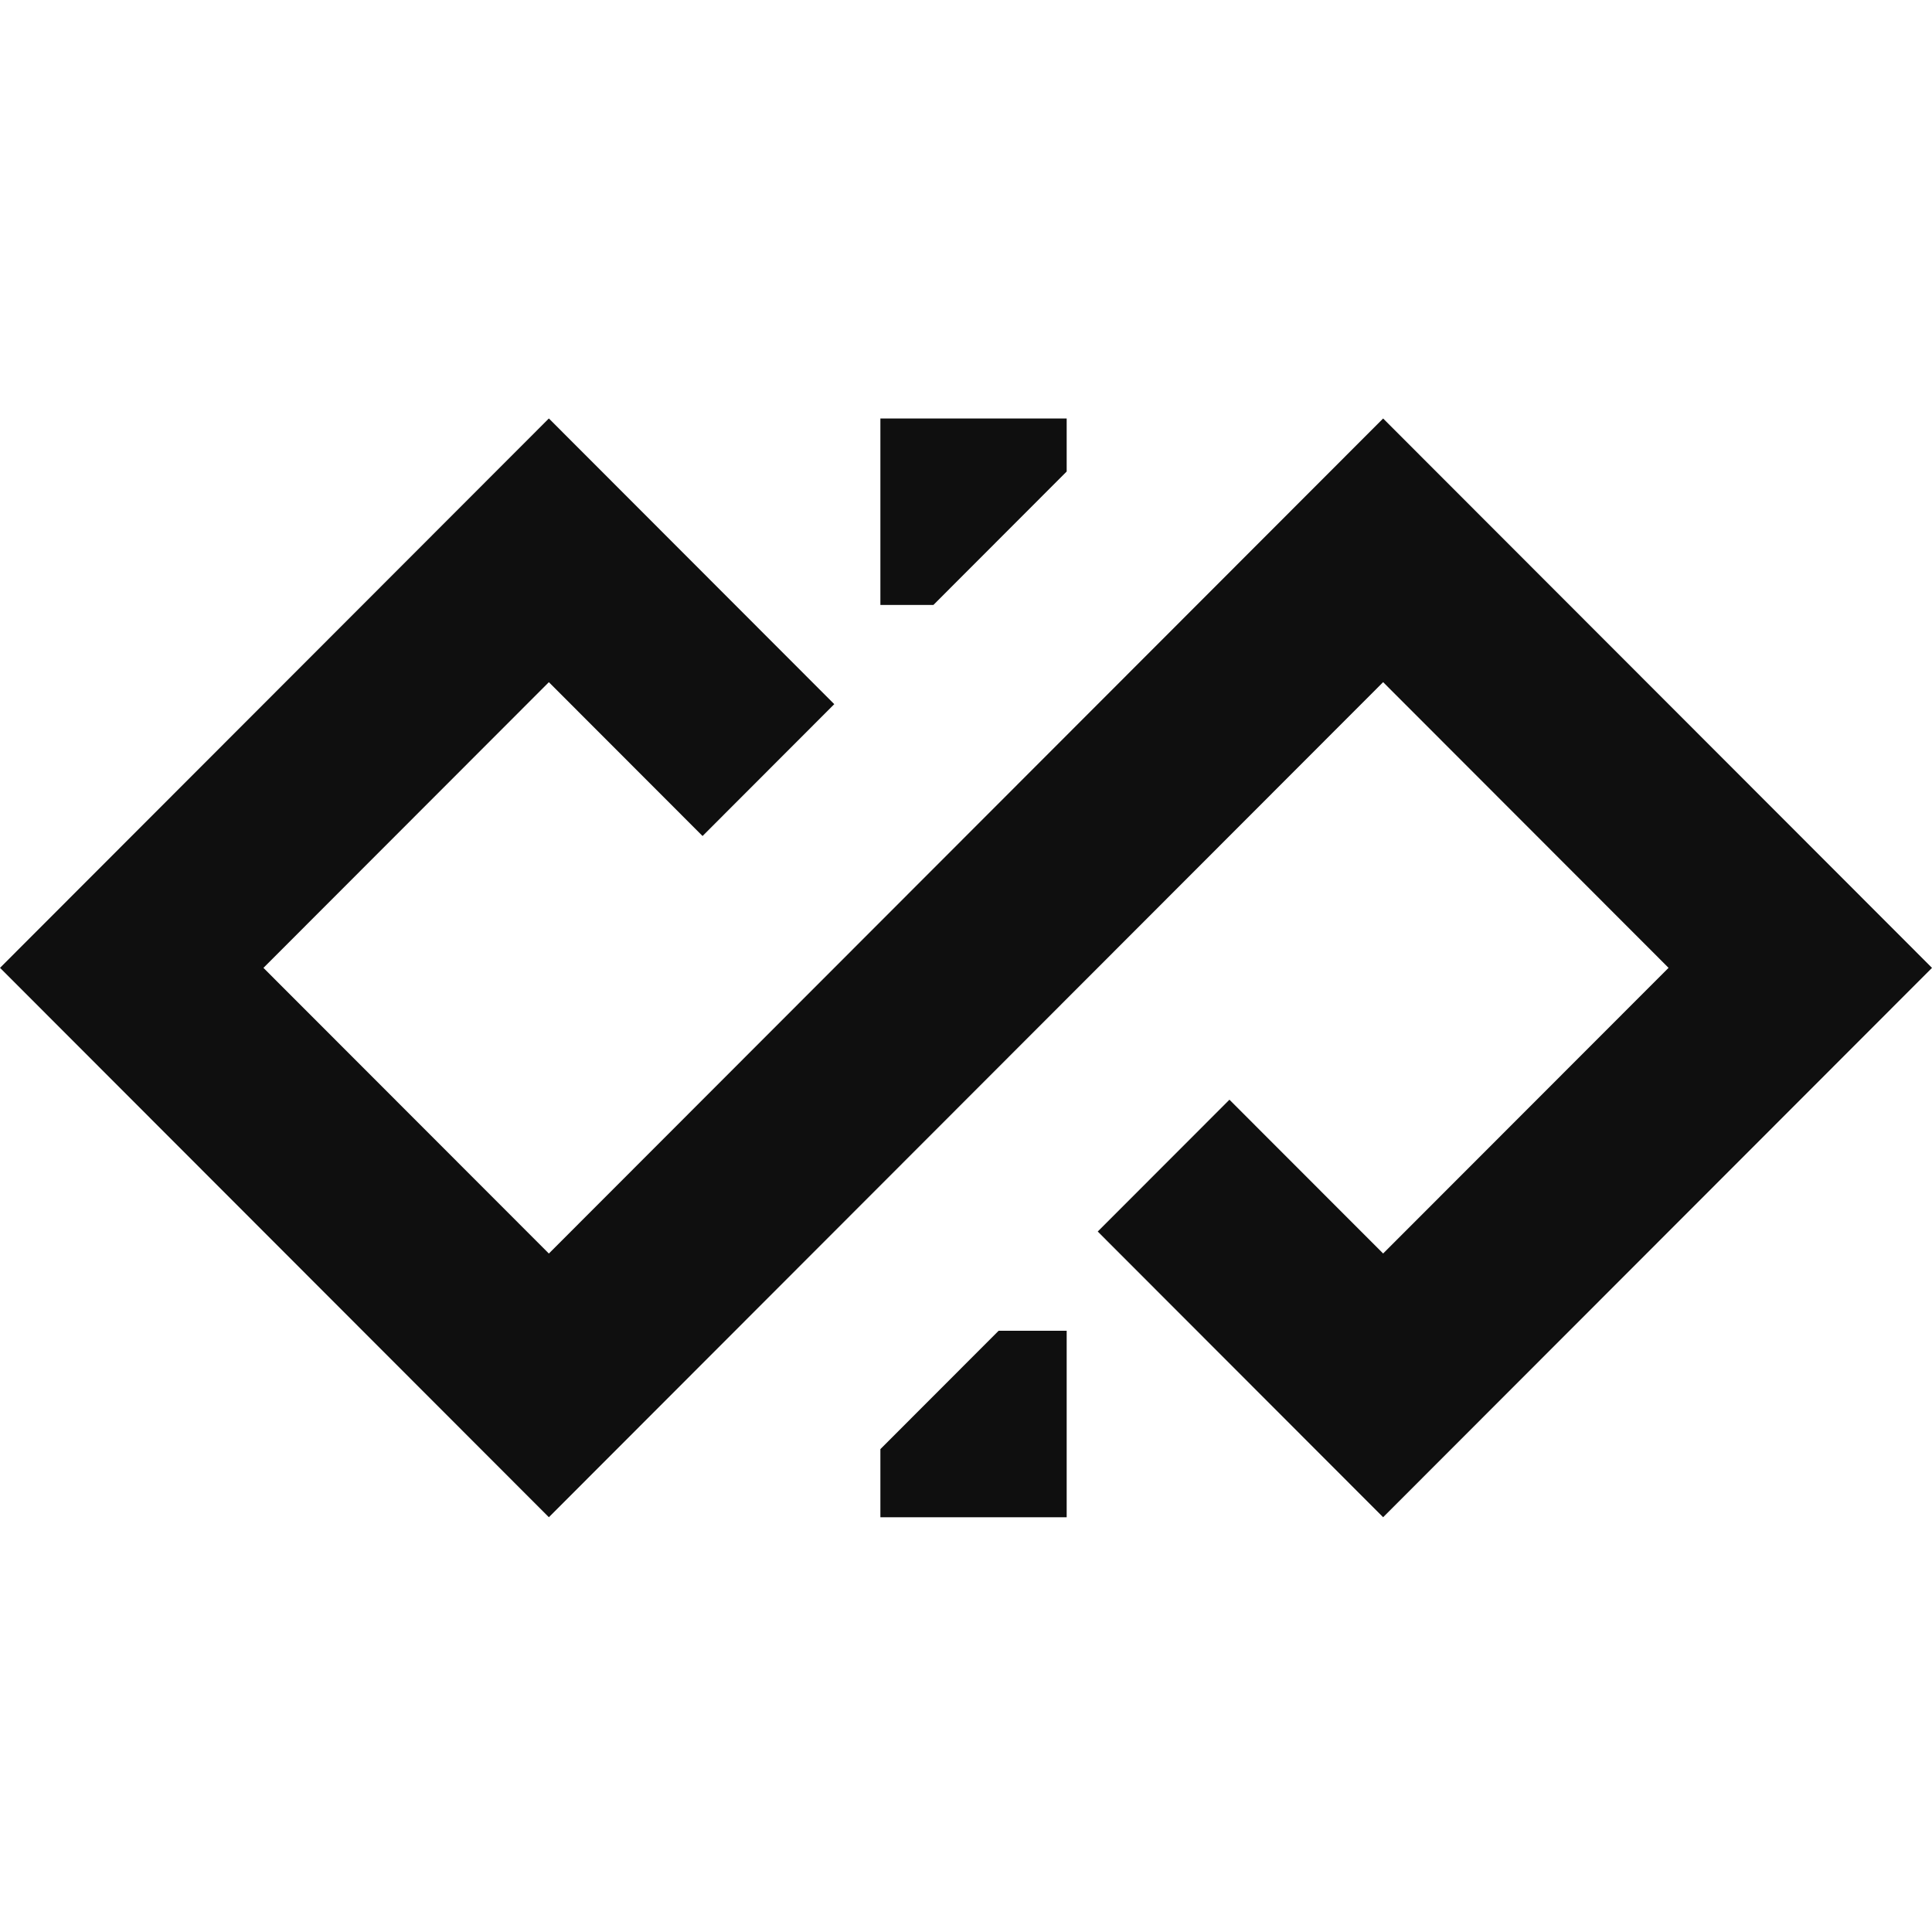 <svg xmlns="http://www.w3.org/2000/svg" width="64" height="64" fill="none"><path fill="#0F0F0F" d="M29.164 13.863h6.171v1.757l-4.415 4.42h-1.756v-6.177Zm0 34.141v2.257h6.171v-6.177H33.08l-3.916 3.92Z"/><path fill="#0F0F0F" d="m0 32.062 18.182-18.2 9.454 9.464-4.363 4.368-5.091-5.096-9.455 9.464 9.455 9.463 27.636-27.662L64 32.062 45.818 50.26l-9.454-9.464 4.363-4.367 5.091 5.095 9.455-9.463-9.455-9.464L18.182 50.26 0 32.06Z"/></svg>